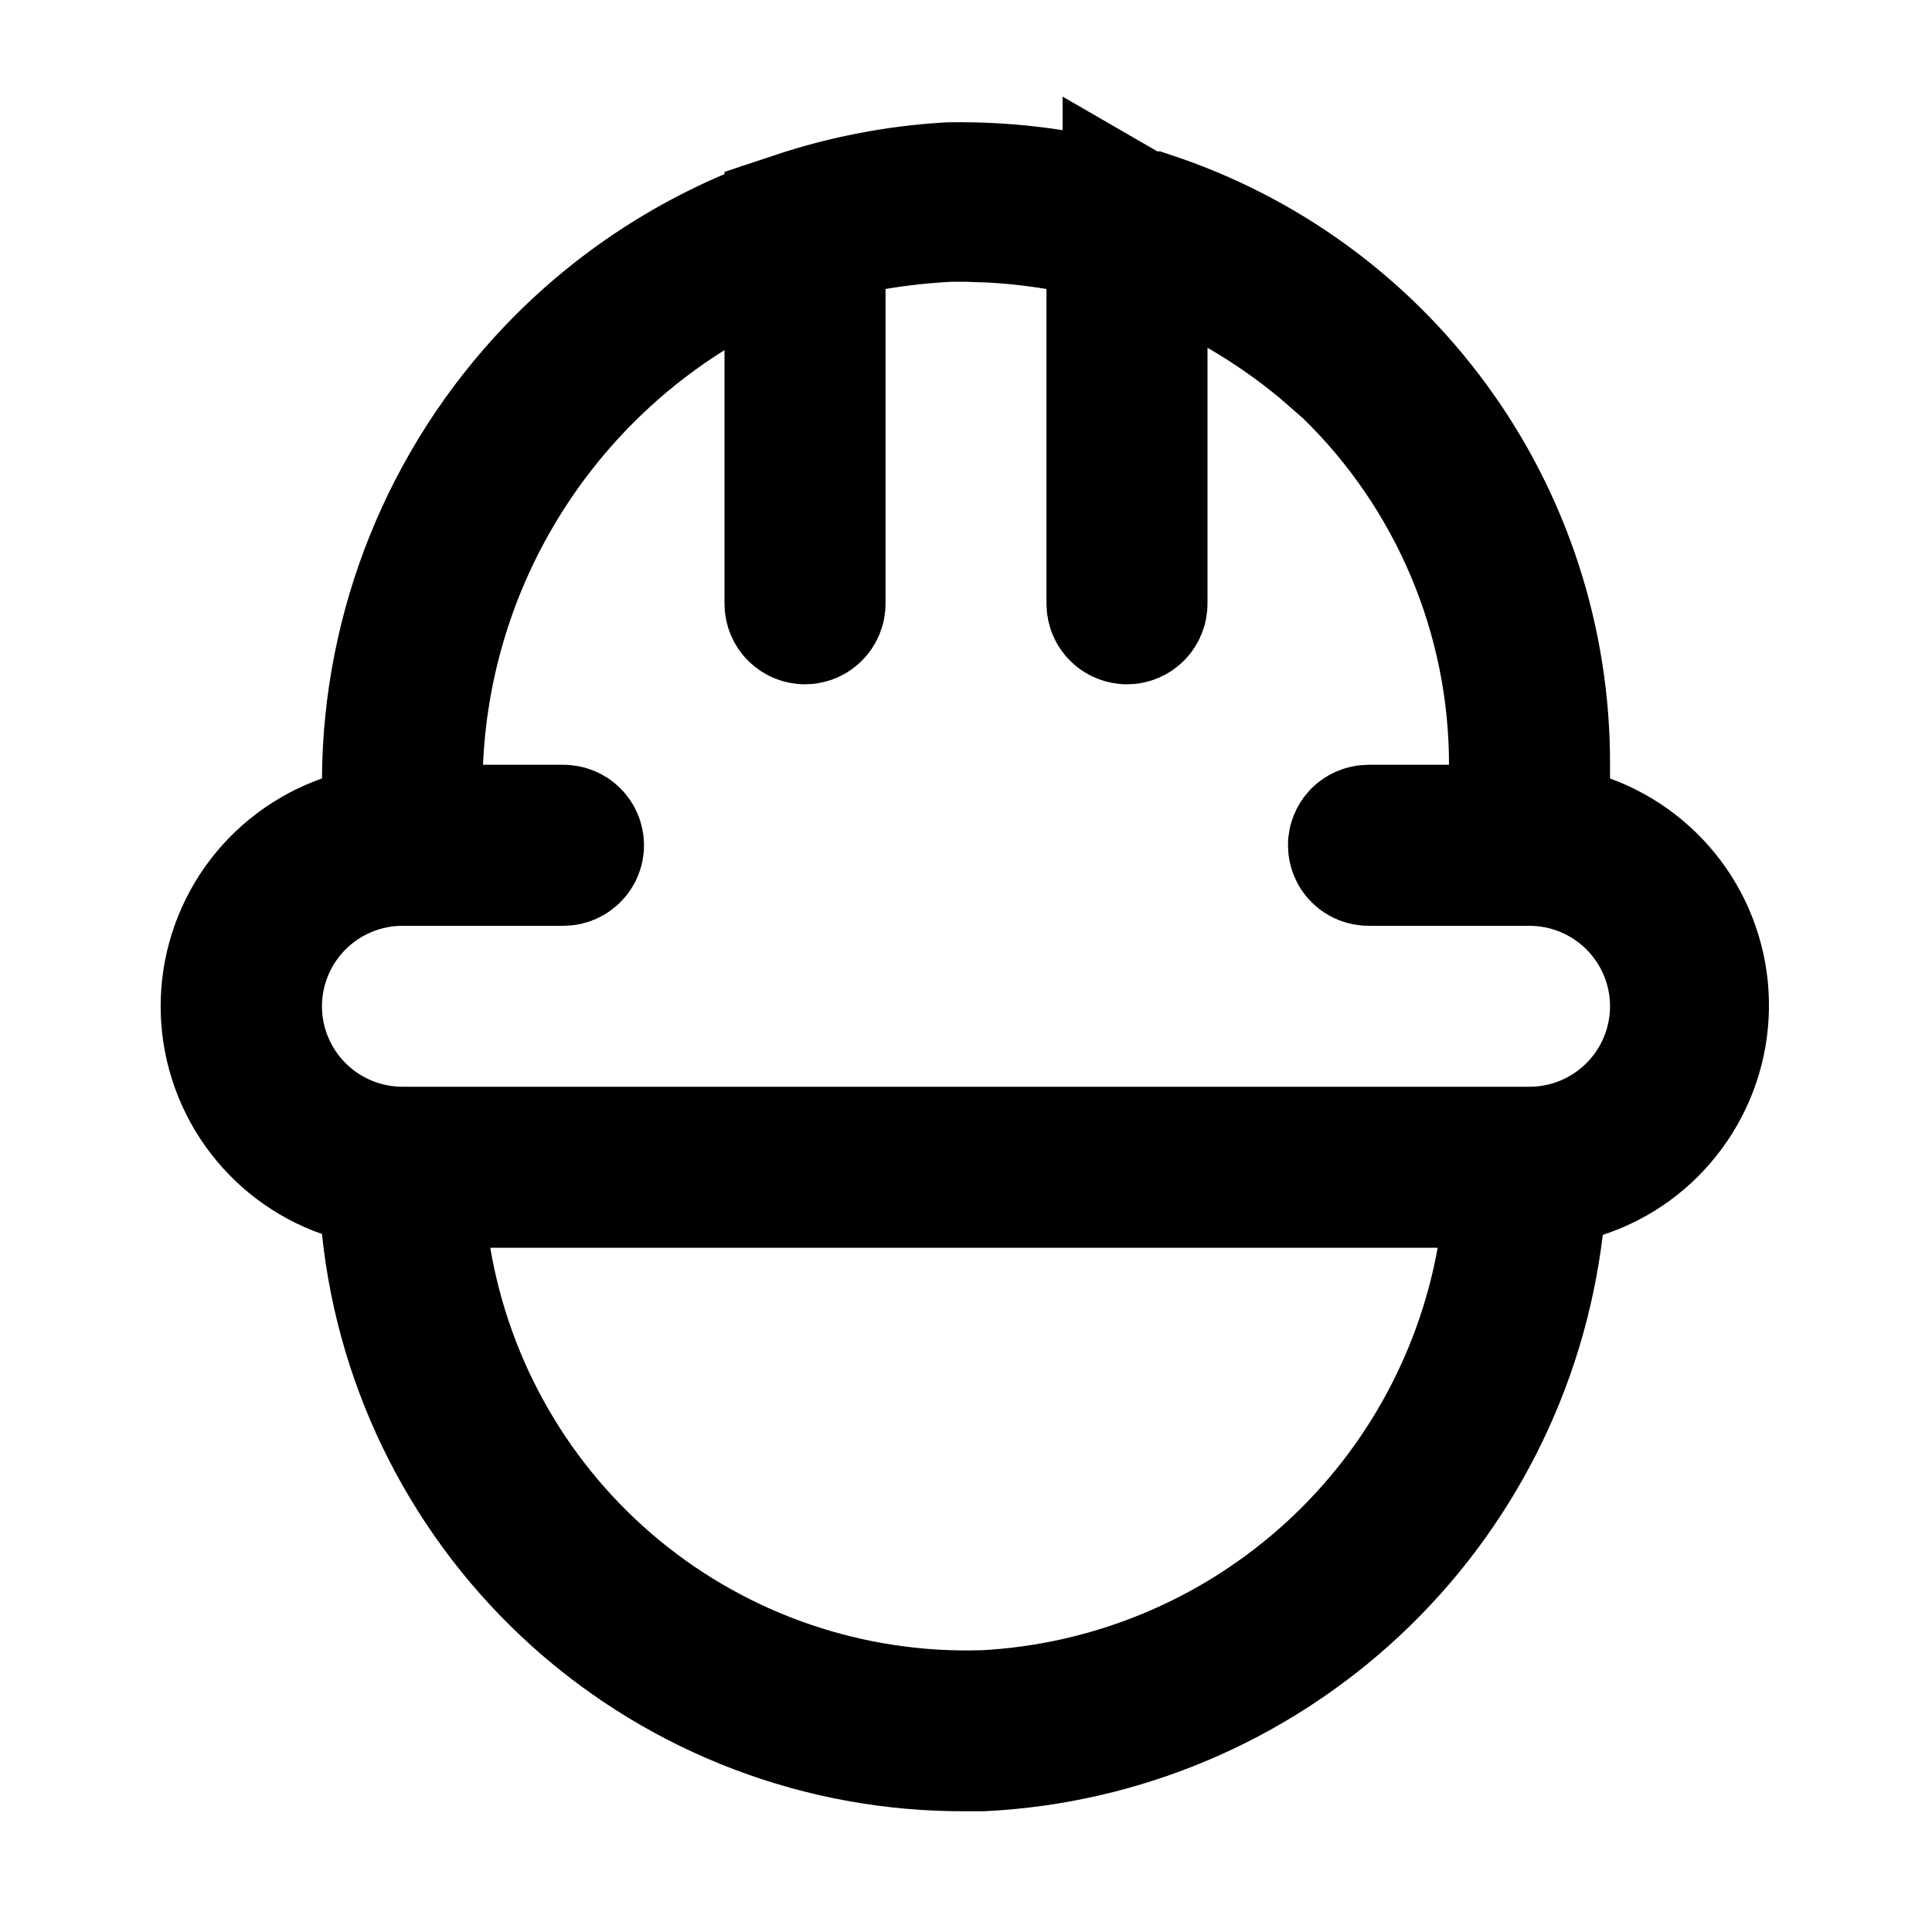 <svg width="20" height="20" viewBox="0 0 20 20" fill="none" xmlns="http://www.w3.org/2000/svg">
<path d="M4.336 13.042C4.567 14.41 5.284 15.649 6.356 16.53C7.429 17.411 8.784 17.873 10.172 17.833H10.188C11.501 17.765 12.752 17.256 13.738 16.387C14.724 15.519 15.387 14.343 15.621 13.05L15.781 12.167H4.188L4.336 13.042ZM11.583 2.356L10.957 2.252C10.722 2.213 10.485 2.187 10.248 2.175L10.011 2.167H9.83L9.81 2.168C9.553 2.181 9.297 2.209 9.043 2.252L8.417 2.356V6.25C8.417 6.272 8.408 6.294 8.392 6.309C8.377 6.325 8.355 6.334 8.333 6.334C8.311 6.334 8.29 6.325 8.274 6.309C8.259 6.294 8.25 6.272 8.25 6.25V2.32C8.757 2.151 9.287 2.047 9.829 2.016C10.476 2.005 11.121 2.095 11.74 2.284L11.847 2.317H11.889C13.046 2.7 14.057 3.433 14.779 4.418C15.523 5.431 15.921 6.657 15.917 7.914V8.584L16.41 8.763C16.752 8.888 17.047 9.116 17.254 9.416C17.46 9.715 17.568 10.072 17.562 10.435C17.557 10.799 17.437 11.153 17.221 11.446C17.006 11.739 16.704 11.958 16.358 12.071L15.903 12.22L15.847 12.695C15.678 14.109 15.014 15.418 13.973 16.389C12.934 17.358 11.587 17.928 10.169 18H9.996C8.528 18.008 7.109 17.47 6.015 16.49C4.922 15.51 4.231 14.158 4.079 12.697L4.03 12.225L3.582 12.067C3.24 11.947 2.945 11.724 2.735 11.428C2.526 11.133 2.413 10.779 2.413 10.417C2.413 10.054 2.526 9.701 2.735 9.405C2.945 9.11 3.24 8.887 3.582 8.766L4.08 8.591L4.083 8.063C4.092 6.512 4.694 5.021 5.764 3.897C6.412 3.216 7.203 2.702 8.07 2.383L7.102 2.989C6.266 3.512 5.569 4.232 5.072 5.085C4.575 5.938 4.293 6.898 4.251 7.885L4.217 8.667H5.833C5.855 8.667 5.877 8.676 5.892 8.691C5.908 8.707 5.917 8.728 5.917 8.75C5.917 8.772 5.908 8.794 5.892 8.809C5.877 8.825 5.855 8.834 5.833 8.834H4.167C3.747 8.834 3.344 9.001 3.047 9.298C2.75 9.595 2.583 9.997 2.583 10.417C2.583 10.836 2.75 11.239 3.047 11.536C3.344 11.833 3.747 12 4.167 12H15.833C16.253 12 16.656 11.833 16.953 11.536C17.25 11.239 17.417 10.836 17.417 10.417C17.417 9.997 17.25 9.595 16.953 9.298C16.656 9.001 16.253 8.834 15.833 8.834H14.167C14.145 8.834 14.123 8.825 14.107 8.809C14.092 8.794 14.083 8.772 14.083 8.75C14.083 8.728 14.092 8.707 14.107 8.691C14.123 8.676 14.145 8.667 14.167 8.667H15.749L15.75 7.918C15.751 7.148 15.596 6.385 15.297 5.676C14.997 4.966 14.558 4.323 14.006 3.787L13.999 3.78L13.992 3.774L13.73 3.546C13.463 3.324 13.177 3.125 12.876 2.951L11.75 2.3V6.25C11.75 6.272 11.741 6.294 11.726 6.309C11.71 6.325 11.689 6.334 11.667 6.334C11.645 6.334 11.623 6.325 11.607 6.309C11.592 6.294 11.583 6.272 11.583 6.25V2.356Z" stroke="black" stroke-width="1.5"/>
</svg>
